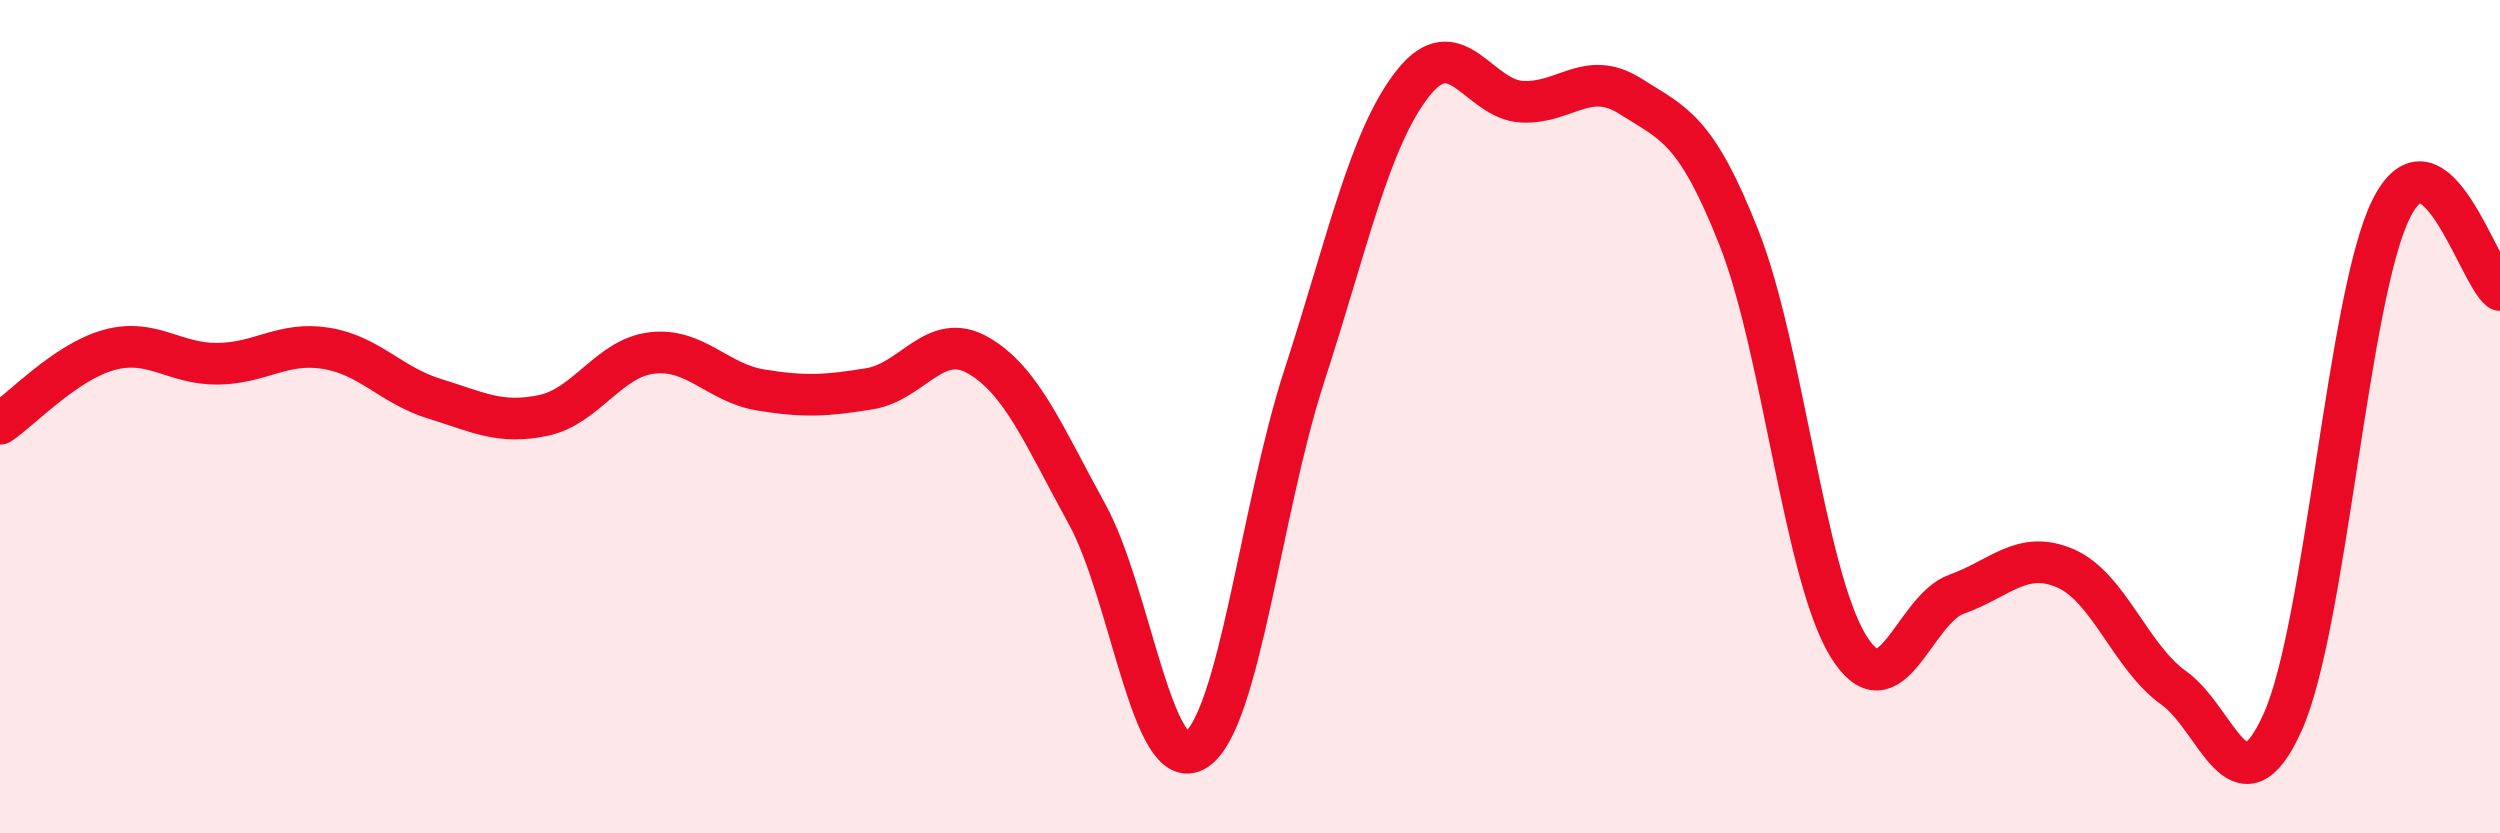 
    <svg width="60" height="20" viewBox="0 0 60 20" xmlns="http://www.w3.org/2000/svg">
      <path
        d="M 0,10.17 C 0.52,9.82 1.57,8.69 2.61,8.4 C 3.65,8.11 4.18,8.74 5.22,8.73 C 6.26,8.72 6.79,8.19 7.83,8.36 C 8.87,8.53 9.39,9.25 10.43,9.57 C 11.47,9.89 12,10.19 13.04,9.97 C 14.08,9.75 14.61,8.59 15.65,8.47 C 16.69,8.35 17.22,9.19 18.26,9.36 C 19.3,9.53 19.83,9.5 20.87,9.33 C 21.91,9.16 22.44,7.93 23.48,8.53 C 24.52,9.13 25.05,10.45 26.09,12.34 C 27.13,14.23 27.66,18.66 28.7,18 C 29.74,17.34 30.26,12.23 31.3,9.03 C 32.34,5.83 32.87,3.32 33.91,2 C 34.95,0.68 35.48,2.38 36.52,2.44 C 37.56,2.5 38.09,1.65 39.13,2.31 C 40.17,2.97 40.7,3.08 41.74,5.72 C 42.78,8.36 43.31,13.78 44.35,15.49 C 45.39,17.2 45.92,14.63 46.96,14.26 C 48,13.89 48.53,13.19 49.57,13.64 C 50.61,14.09 51.13,15.77 52.17,16.51 C 53.21,17.25 53.74,19.64 54.78,17.34 C 55.82,15.04 56.35,7.09 57.39,5.01 C 58.43,2.93 59.48,6.57 60,6.96L60 20L0 20Z"
        fill="#EB0A25"
        opacity="0.1"
        stroke-linecap="round"
        stroke-linejoin="round"
      />
      <path
        d="M 0,10.17 C 0.52,9.82 1.57,8.69 2.61,8.4 C 3.65,8.11 4.18,8.74 5.22,8.73 C 6.26,8.72 6.79,8.19 7.83,8.36 C 8.87,8.53 9.39,9.25 10.43,9.57 C 11.47,9.89 12,10.19 13.04,9.97 C 14.08,9.75 14.61,8.59 15.65,8.47 C 16.69,8.35 17.22,9.19 18.26,9.36 C 19.3,9.53 19.83,9.5 20.87,9.33 C 21.91,9.16 22.44,7.93 23.48,8.53 C 24.52,9.13 25.05,10.45 26.09,12.34 C 27.13,14.23 27.66,18.66 28.7,18 C 29.74,17.34 30.26,12.23 31.3,9.03 C 32.34,5.83 32.87,3.32 33.91,2 C 34.95,0.68 35.48,2.38 36.52,2.44 C 37.56,2.5 38.09,1.65 39.13,2.31 C 40.17,2.97 40.7,3.08 41.74,5.72 C 42.78,8.36 43.31,13.78 44.35,15.49 C 45.39,17.2 45.92,14.63 46.96,14.26 C 48,13.89 48.53,13.19 49.57,13.64 C 50.61,14.09 51.13,15.77 52.17,16.51 C 53.21,17.25 53.74,19.64 54.78,17.34 C 55.82,15.04 56.35,7.09 57.39,5.01 C 58.43,2.93 59.48,6.57 60,6.96"
        stroke="#EB0A25"
        stroke-width="1"
        fill="none"
        stroke-linecap="round"
        stroke-linejoin="round"
      />
    </svg>
  